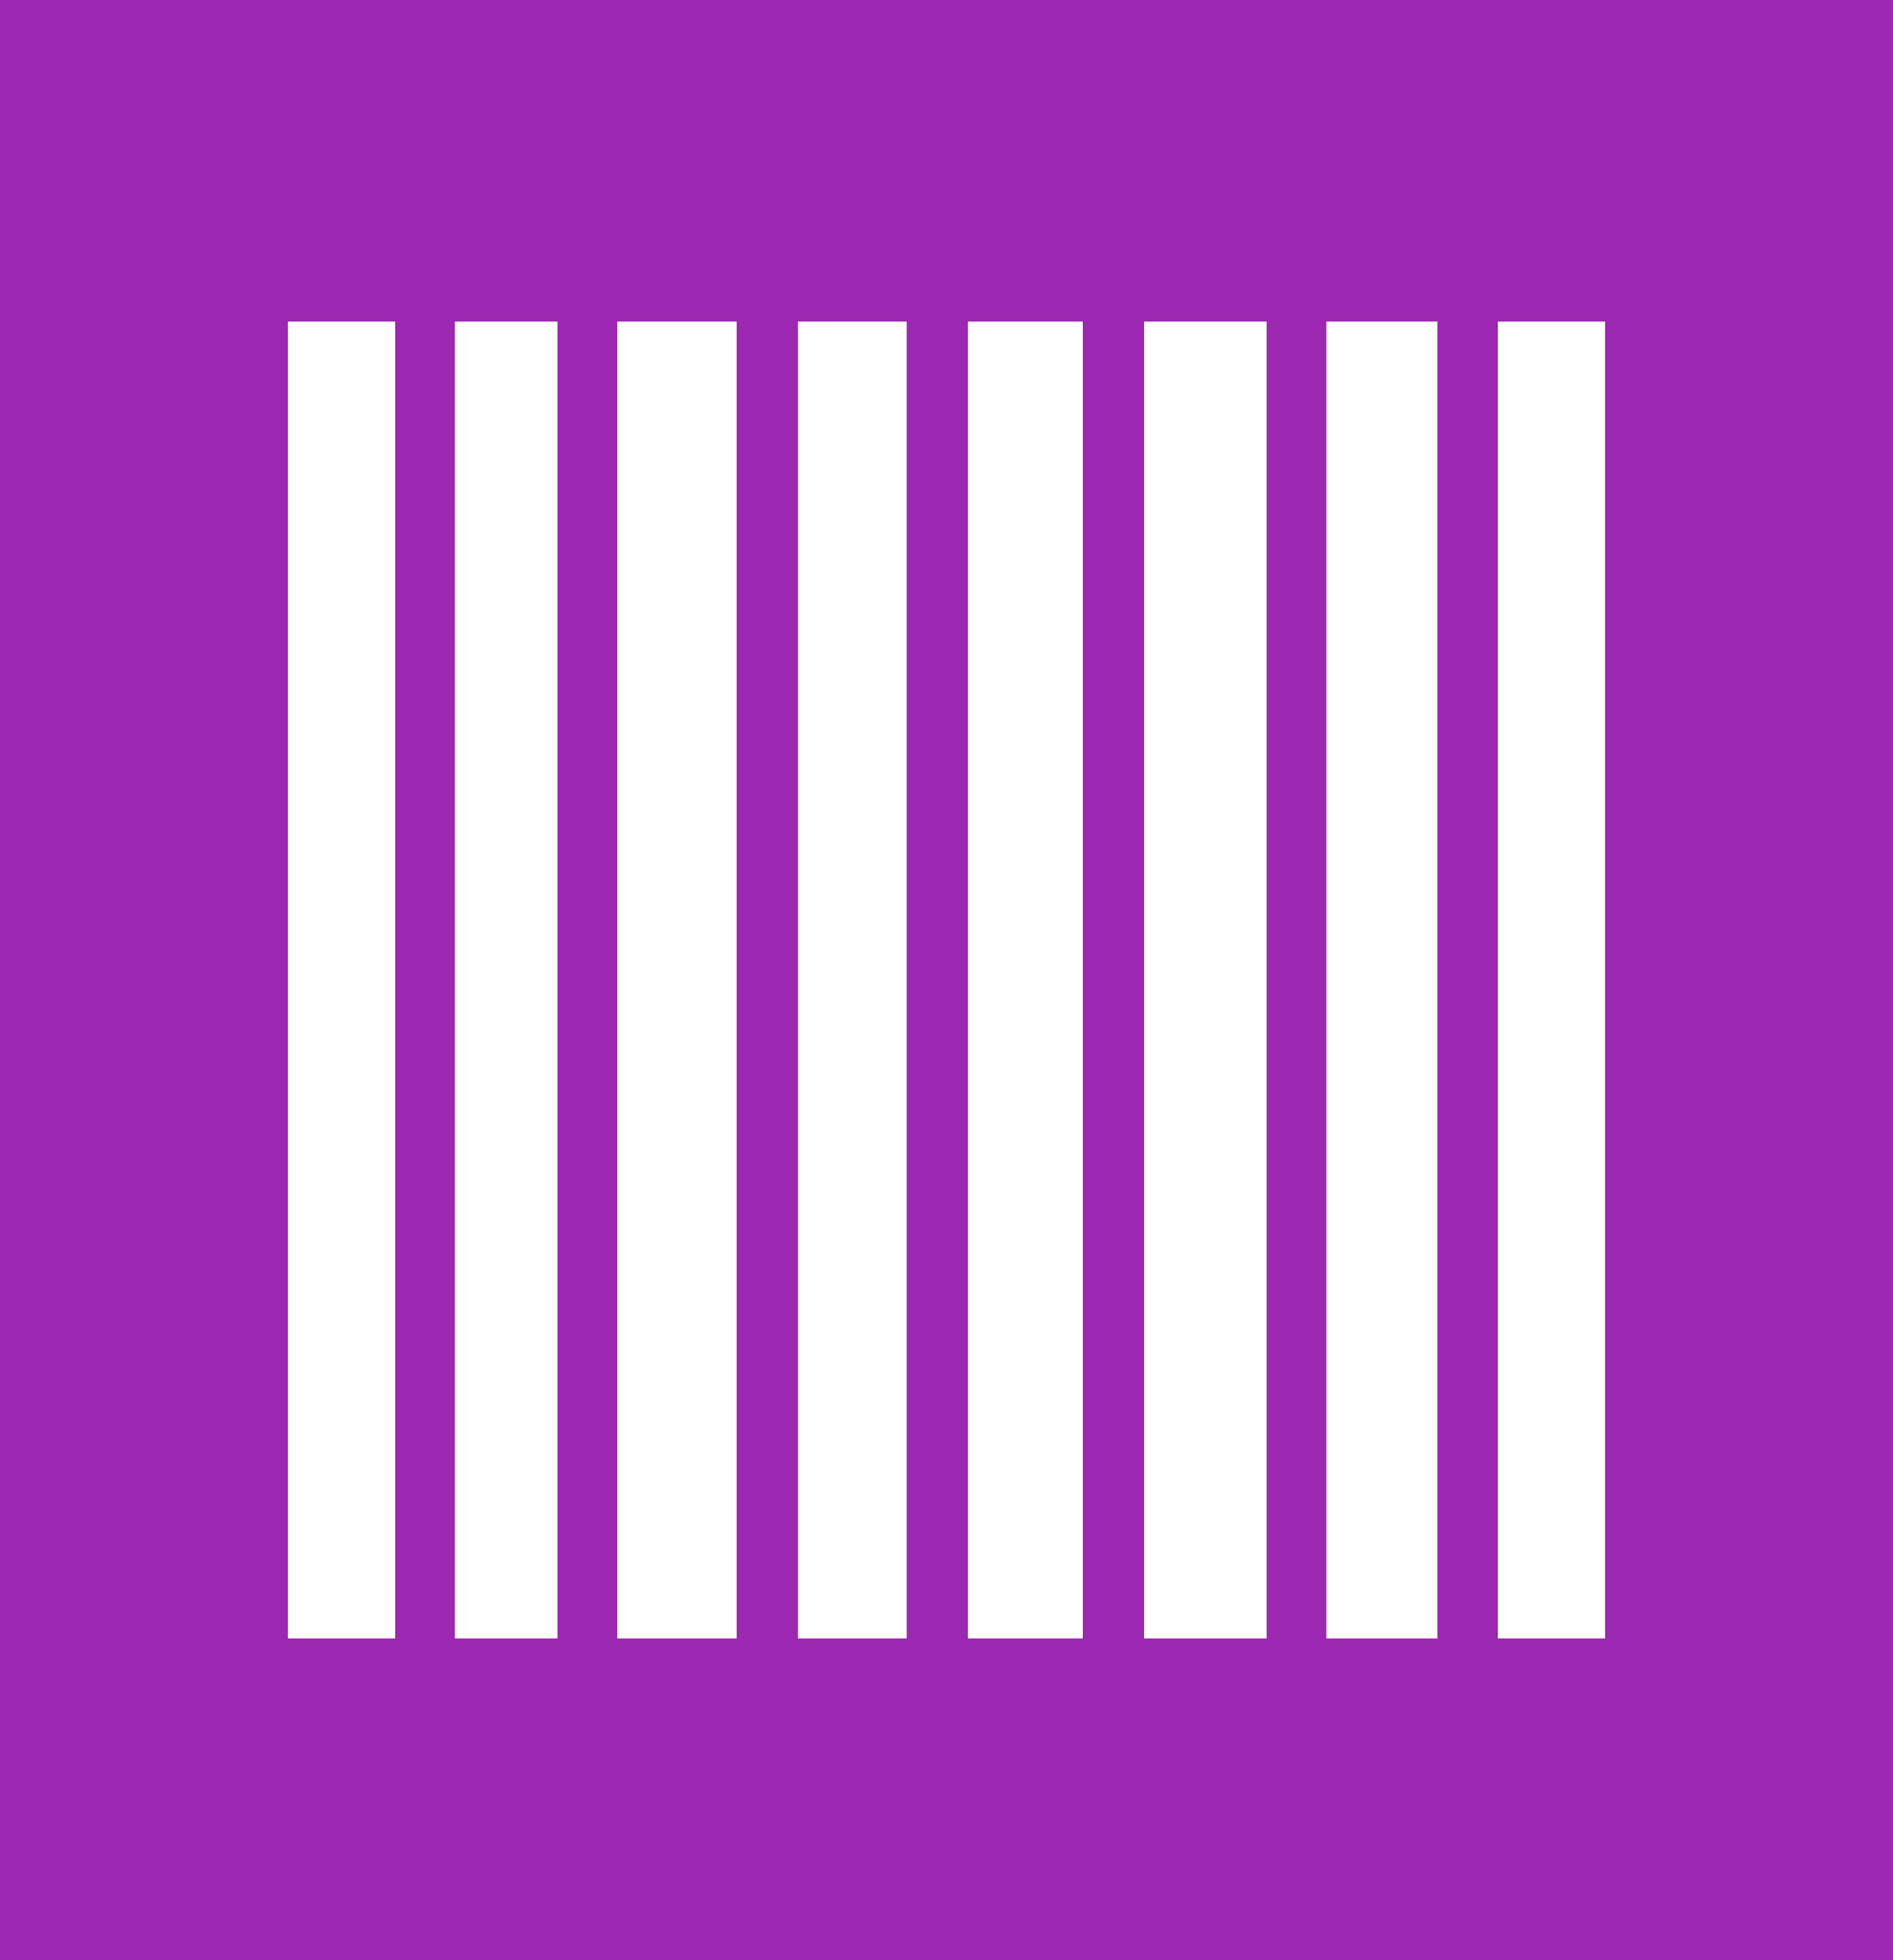 <?xml version="1.0" standalone="no"?>
<!DOCTYPE svg PUBLIC "-//W3C//DTD SVG 20010904//EN"
 "http://www.w3.org/TR/2001/REC-SVG-20010904/DTD/svg10.dtd">
<svg version="1.0" xmlns="http://www.w3.org/2000/svg"
 width="1236pt" height="1280pt" viewBox="0 0 1236 1280"
 preserveAspectRatio="xMidYMid meet">
<g transform="translate(0,1280) scale(0.1,-0.1)"
fill="#9c27b0" stroke="none">
<path d="M0 6400 l0 -6400 6180 0 6180 0 0 6400 0 6400 -6180 0 -6180 0 0
-6400z m2580 0 l0 -4300 -350 0 -350 0 0 4300 0 4300 350 0 350 0 0 -4300z
m1060 0 l0 -4300 -335 0 -335 0 0 4300 0 4300 335 0 335 0 0 -4300z m1170 0
l0 -4300 -390 0 -390 0 0 4300 0 4300 390 0 390 0 0 -4300z m1110 0 l0 -4300
-355 0 -355 0 0 4300 0 4300 355 0 355 0 0 -4300z m1150 0 l0 -4300 -375 0
-375 0 0 4300 0 4300 375 0 375 0 0 -4300z m1200 0 l0 -4300 -400 0 -400 0 0
4300 0 4300 400 0 400 0 0 -4300z m1115 0 l0 -4300 -362 0 -363 0 0 4300 0
4300 363 0 362 0 0 -4300z m1095 0 l0 -4300 -350 0 -350 0 0 4300 0 4300 350
0 350 0 0 -4300z"/>
</g>
</svg>
